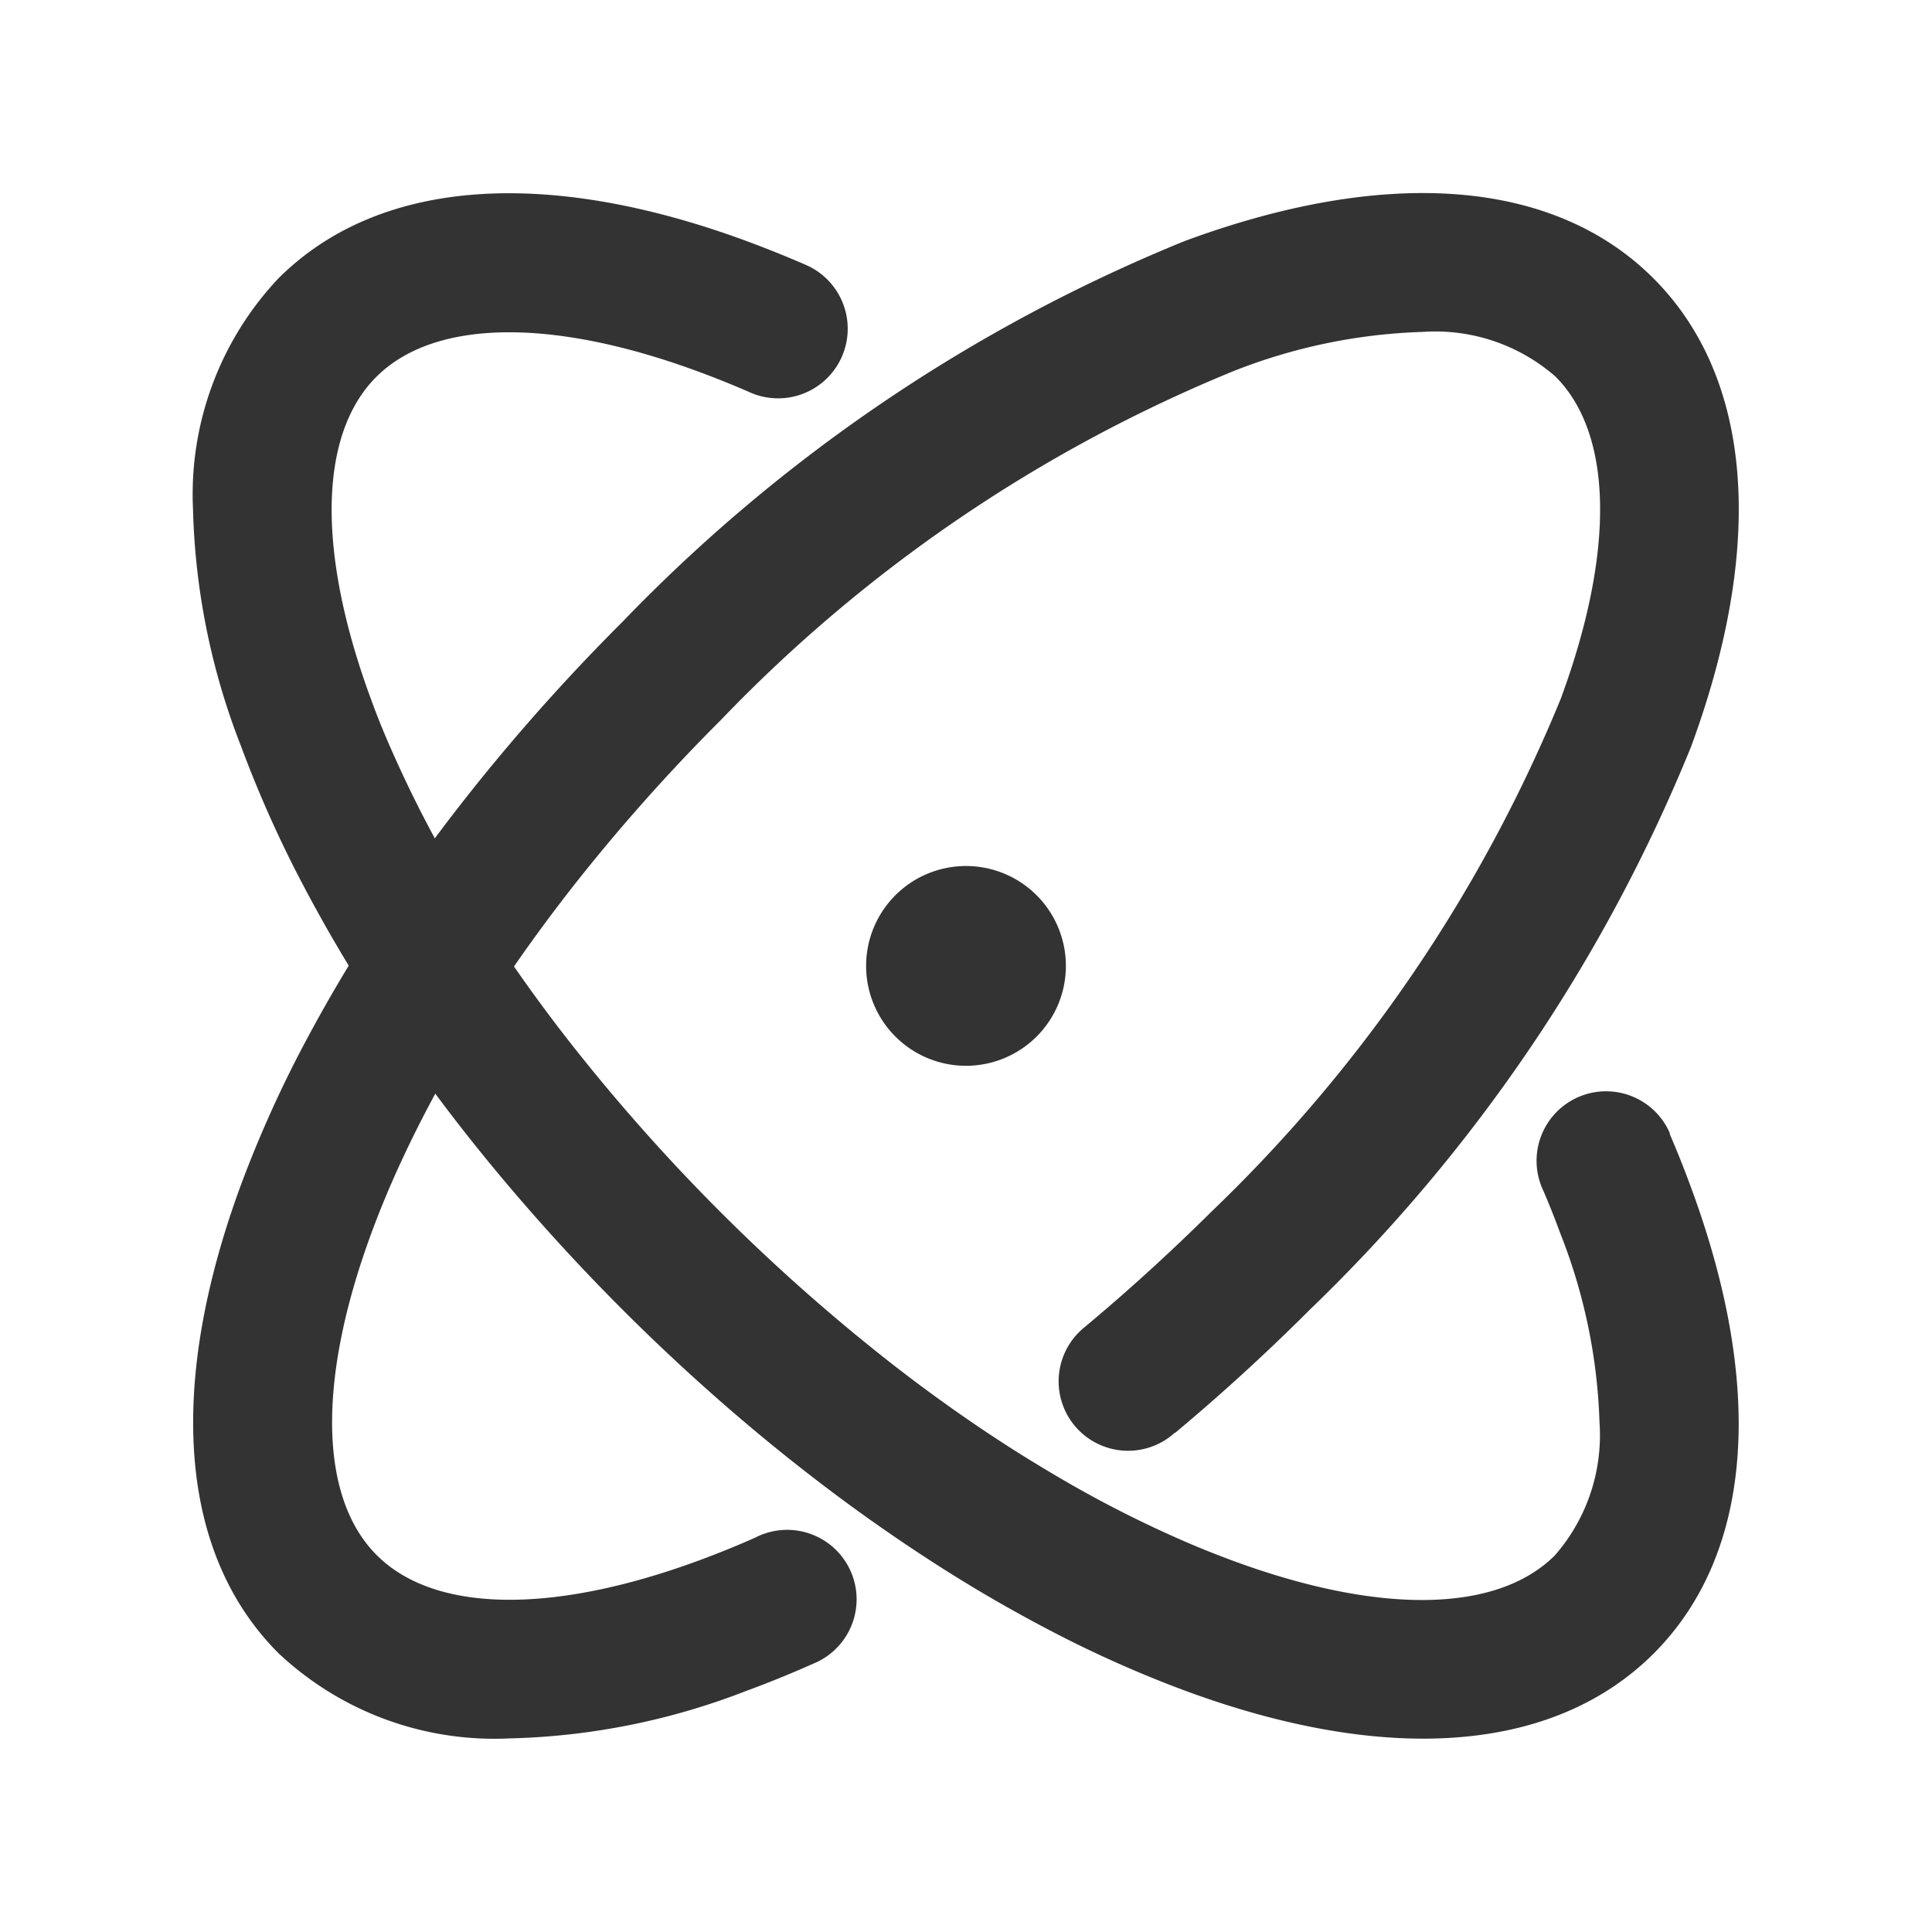 <svg xmlns="http://www.w3.org/2000/svg" width="20" height="20" viewBox="0 0 20 20">
  <defs>
    <style>
      .cls-1 {
        fill: #fff;
        stroke: #707070;
        opacity: 0;
      }

      .cls-2 {
        fill: #333;
      }

      .cls-3 {
        stroke: none;
      }

      .cls-4 {
        fill: none;
      }
    </style>
  </defs>
  <g id="组_2187" data-name="组 2187" transform="translate(-1812 -735)">
    <g id="矩形_343" data-name="矩形 343" class="cls-1" transform="translate(1813 736)">
      <rect class="cls-3" width="18" height="18"/>
      <rect class="cls-4" x="-0.5" y="-0.5" width="19" height="19"/>
    </g>
    <g id="组_2184" data-name="组 2184" transform="translate(1659.72 581.658)">
      <path id="路径_1281" data-name="路径 1281" class="cls-2" d="M440.133,199.225l0,0Zm-2.723-10.55-.011,0Zm8.55,8.6-.009-.019C445.955,197.266,445.958,197.273,445.961,197.278Z" transform="translate(-276.363 -32.61)"/>
      <path id="路径_1282" data-name="路径 1282" class="cls-2" d="M463.424,464.454m-1.034,0a1.034,1.034,0,1,0,1.034-1.034A1.034,1.034,0,0,0,462.39,464.454Z" transform="translate(-301.144 -301.113)"/>
      <path id="路径_1283" data-name="路径 1283" class="cls-2" d="M169.4,170.458c-1.024,1.024-2.747,1.162-4.849.387a12.023,12.023,0,0,1-1.282-.563,15.149,15.149,0,0,1-1.415-.822q-.215-.14-.43-.29c-.421-.292-.84-.612-1.253-.953-.493-.408-.978-.849-1.447-1.318s-.9-.944-1.306-1.432q-.509-.613-.947-1.241-.112-.159-.218-.319a15.438,15.438,0,0,1-.84-1.412,12.09,12.09,0,0,1-.635-1.421,7.217,7.217,0,0,1-.5-2.461,3.26,3.26,0,0,1,.883-2.388c1.024-1.024,2.747-1.162,4.849-.387q.3.111.607.244l.018.008,0,0,.011.005a.719.719,0,1,1-.622,1.3q-.259-.112-.514-.206c-1.523-.562-2.739-.541-3.335.055s-.616,1.812-.055,3.335q.1.275.225.554a12.372,12.372,0,0,0,.743,1.421q.114.188.235.377c.267.414.563.828.885,1.237a19.609,19.609,0,0,0,3.279,3.272c.413.323.83.619,1.247.886q.225.143.448.275a12.017,12.017,0,0,0,1.427.726q.218.092.432.171c1.523.562,2.739.541,3.335-.055a1.889,1.889,0,0,0,.462-1.376,5.8,5.8,0,0,0-.407-1.96q-.08-.219-.175-.44a.719.719,0,1,1,1.3-.617l.009.02,0,.011q.115.267.212.531C170.559,167.712,170.422,169.434,169.4,170.458Z" transform="translate(0 0)"/>
      <path id="路径_1284" data-name="路径 1284" class="cls-2" d="M169.845,161.152a16.942,16.942,0,0,1-3.946,5.826c-.452.452-.919.878-1.393,1.274l0,0-.005,0a.719.719,0,1,1-.948-1.081h0l.013-.011c.448-.373.889-.775,1.318-1.2a15.5,15.5,0,0,0,3.613-5.307c.562-1.523.541-2.739-.055-3.335a1.89,1.89,0,0,0-1.376-.462,5.8,5.8,0,0,0-1.96.407,15.474,15.474,0,0,0-5.307,3.614,19.2,19.2,0,0,0-1.531,1.724c-.321.41-.617.824-.884,1.238q-.094.145-.183.29a12.573,12.573,0,0,0-.751,1.409q-.147.326-.265.646c-.562,1.523-.541,2.739.055,3.335s1.812.616,3.335.055q.288-.106.582-.236h0a.719.719,0,1,1,.6,1.305q-.345.154-.686.279a7.213,7.213,0,0,1-2.461.494,3.26,3.26,0,0,1-2.388-.883c-1.024-1.024-1.162-2.747-.387-4.849a12.21,12.21,0,0,1,.68-1.505,15.707,15.707,0,0,1,.844-1.4q.08-.119.164-.239.437-.626.947-1.242c.406-.49.844-.972,1.311-1.438a16.936,16.936,0,0,1,5.826-3.946c2.1-.775,3.825-.637,4.849.387S170.62,159.049,169.845,161.152Z" transform="translate(-0.06 -0.078)"/>
    </g>
  </g>
</svg>
